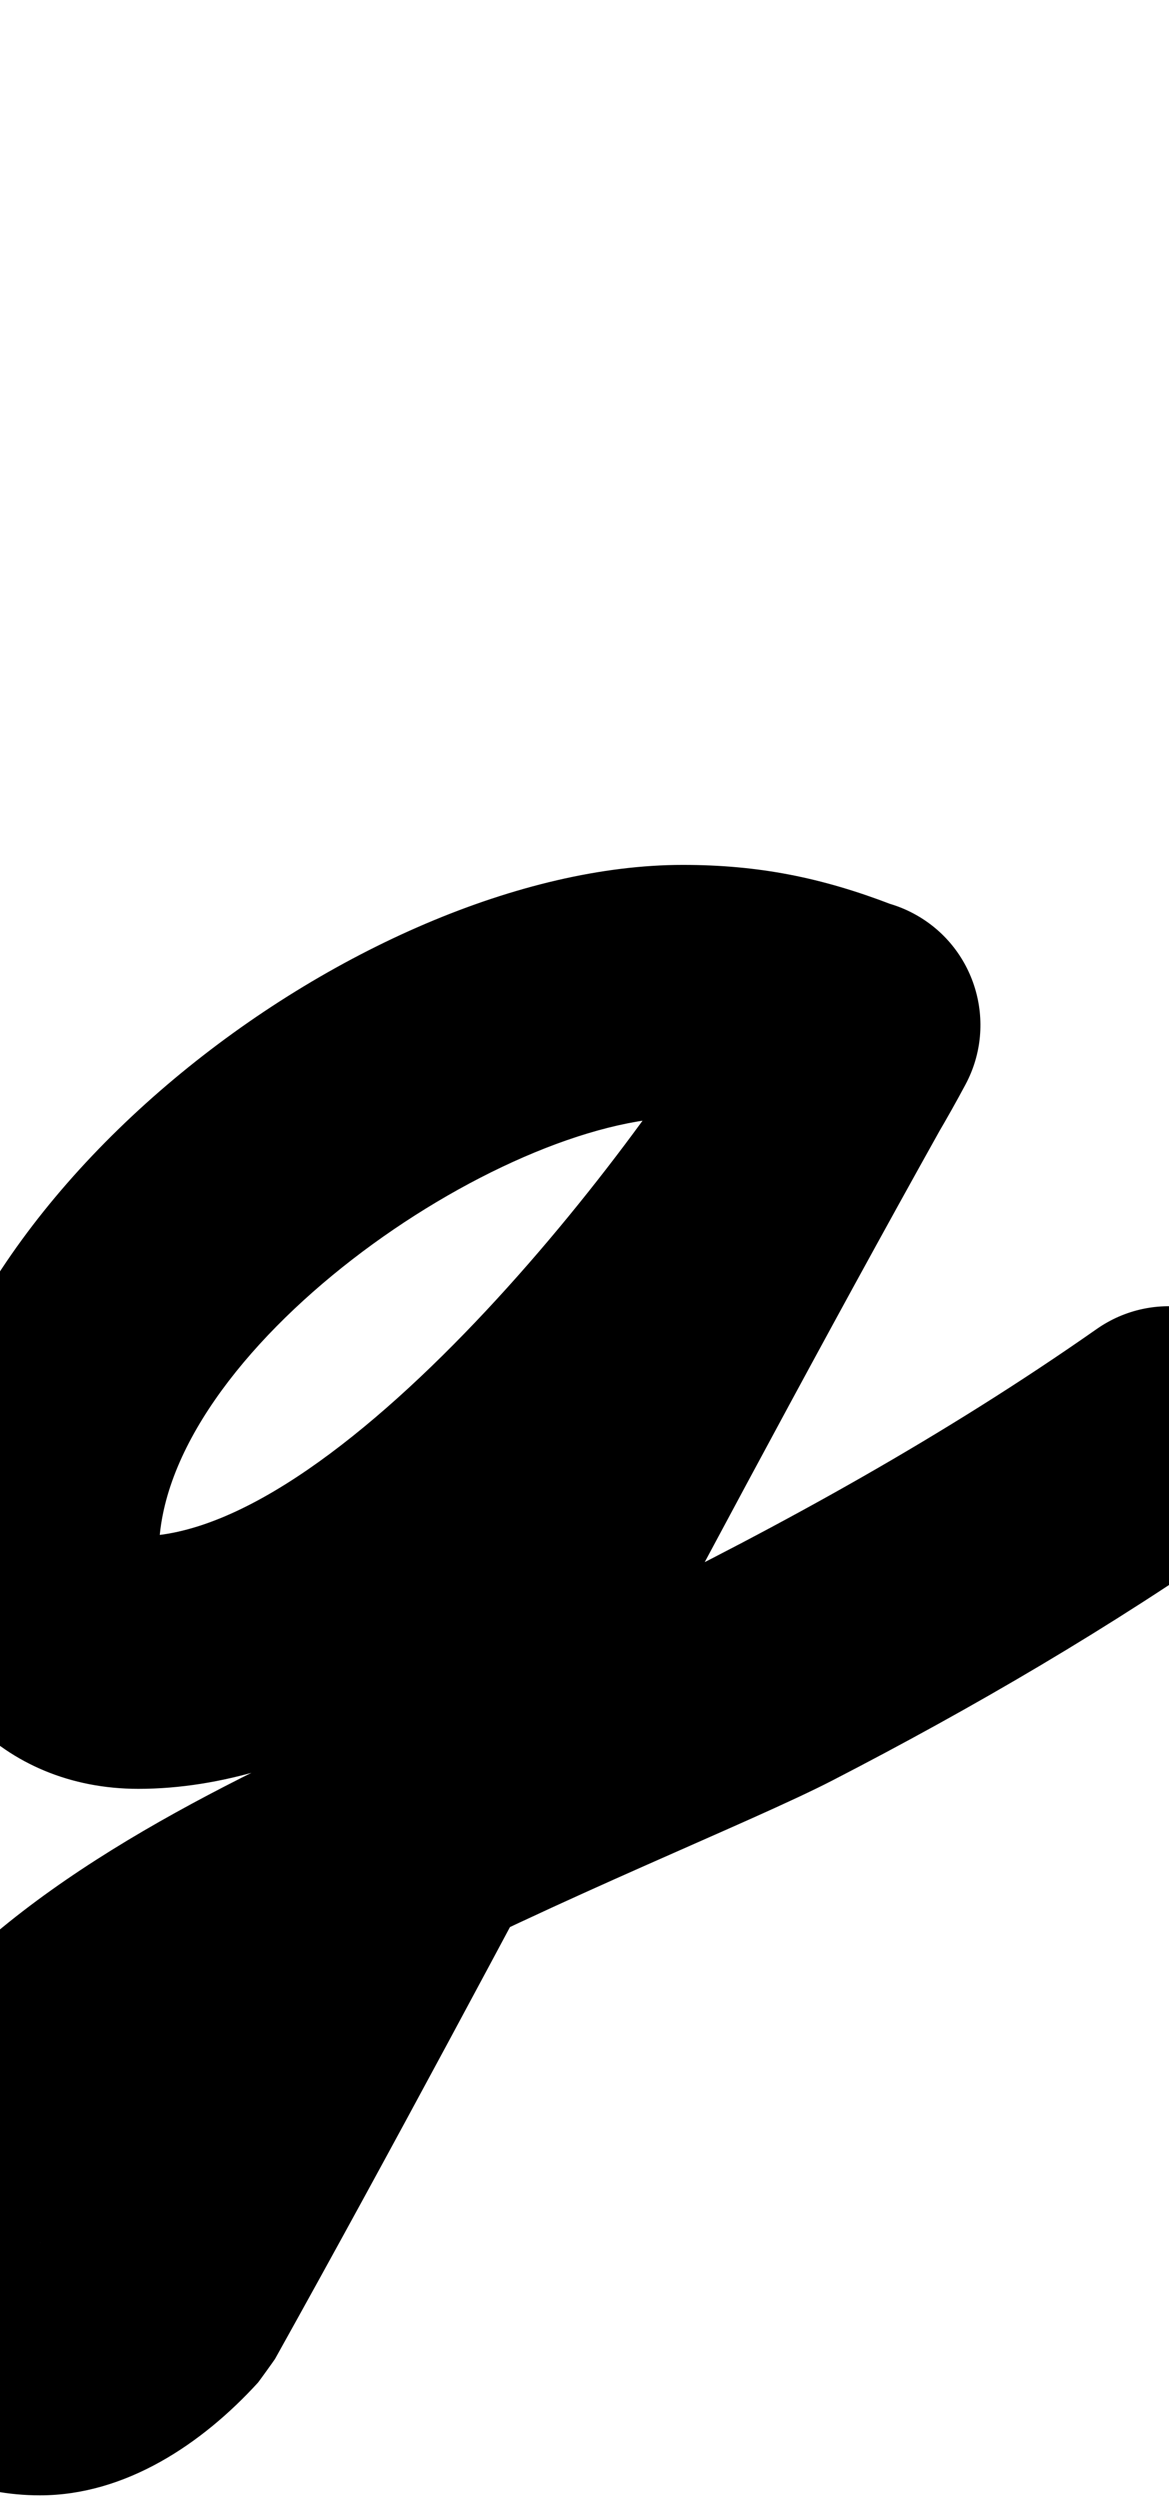 <?xml version="1.0" encoding="UTF-8"?>
<svg xmlns="http://www.w3.org/2000/svg" xmlns:inkscape="http://www.inkscape.org/namespaces/inkscape" xmlns:sodipodi="http://sodipodi.sourceforge.net/DTD/sodipodi-0.dtd" xmlns:svg="http://www.w3.org/2000/svg" version="1.1" viewBox="0 -350 468 1000">
    <sodipodi:namedview pagecolor="#ffffff" bordercolor="#666666" borderopacity="1.0" showgrid="true">
        <inkscape:grid id="grid№1" type="xygrid" dotted="false" enabled="true" visible="true" empspacing="10" />
        <sodipodi:guide id="baseline" position="0.00,350.00" orientation="0.00,1.00" />
    </sodipodi:namedview>
    <g id="glyph">
        <path d="M 357.101 11.856C 357.101 11.856 357.101 11.856 357.101 11.856C 328.985 1.06 303.829 -4.031 273.338 -4.031C 144.395 -4.031 -37.395 132.701 -37.395 271.23C -37.395 324.671 0.856 365.553 55.365 365.553C 188.526 365.553 330.49 188.715 386.542 83.796C 399.684 59.197 390.396 28.6 365.796 15.458C 341.197 2.316 310.6 11.604 297.458 36.204C 263.291 100.157 137.89 264.554 55.365 264.554C 54.7 264.554 63.605 272.359 63.605 271.23C 63.605 190.42 200.173 96.969 273.338 96.969C 291.597 96.969 304.518 99.855 320.899 106.144C 346.936 116.141 376.147 103.138 386.144 77.101C 396.141 51.064 383.138 21.853 357.101 11.856ZM 297.986 35.242C 297.986 35.242 297.986 35.242 297.986 35.242C 203.357 203.469 115.958 375.801 21.899 544.396C 21.79 544.592 23.567 542.148 25.334 539.696C 27.101 537.244 28.857 534.784 28.706 534.95C 24.256 539.824 19.914 547.16 15.987 547.16C 15.796 547.16 16.376 547.108 16.558 547.165C 19.949 548.226 23.005 551.648 24.709 554.6C 25.365 555.738 25.829 556.801 26.228 558.043C 26.417 558.629 26.645 560.459 26.645 559.843C 26.645 482.973 268.541 395.572 333.192 362.227C 389.769 333.045 444.794 300.898 496.966 264.367C 519.812 248.37 525.364 216.881 509.367 194.034C 493.37 171.188 461.881 165.636 439.034 181.633C 378.326 224.141 313.497 259.97 246.976 292.469C 136.09 346.643 -74.356 409.323 -74.356 559.843C -74.356 611.267 -34.264 648.16 15.987 648.16C 50.282 648.16 80.931 627.544 103.294 603.05C 103.445 602.884 105.092 600.621 106.729 598.35C 108.366 596.079 109.992 593.8 110.101 593.604C 204.103 425.112 291.444 252.882 386.014 84.758C 399.688 60.45 391.067 29.659 366.758 15.986C 342.45 2.312 311.659 10.933 297.986 35.242Z" />
    </g>
</svg>
